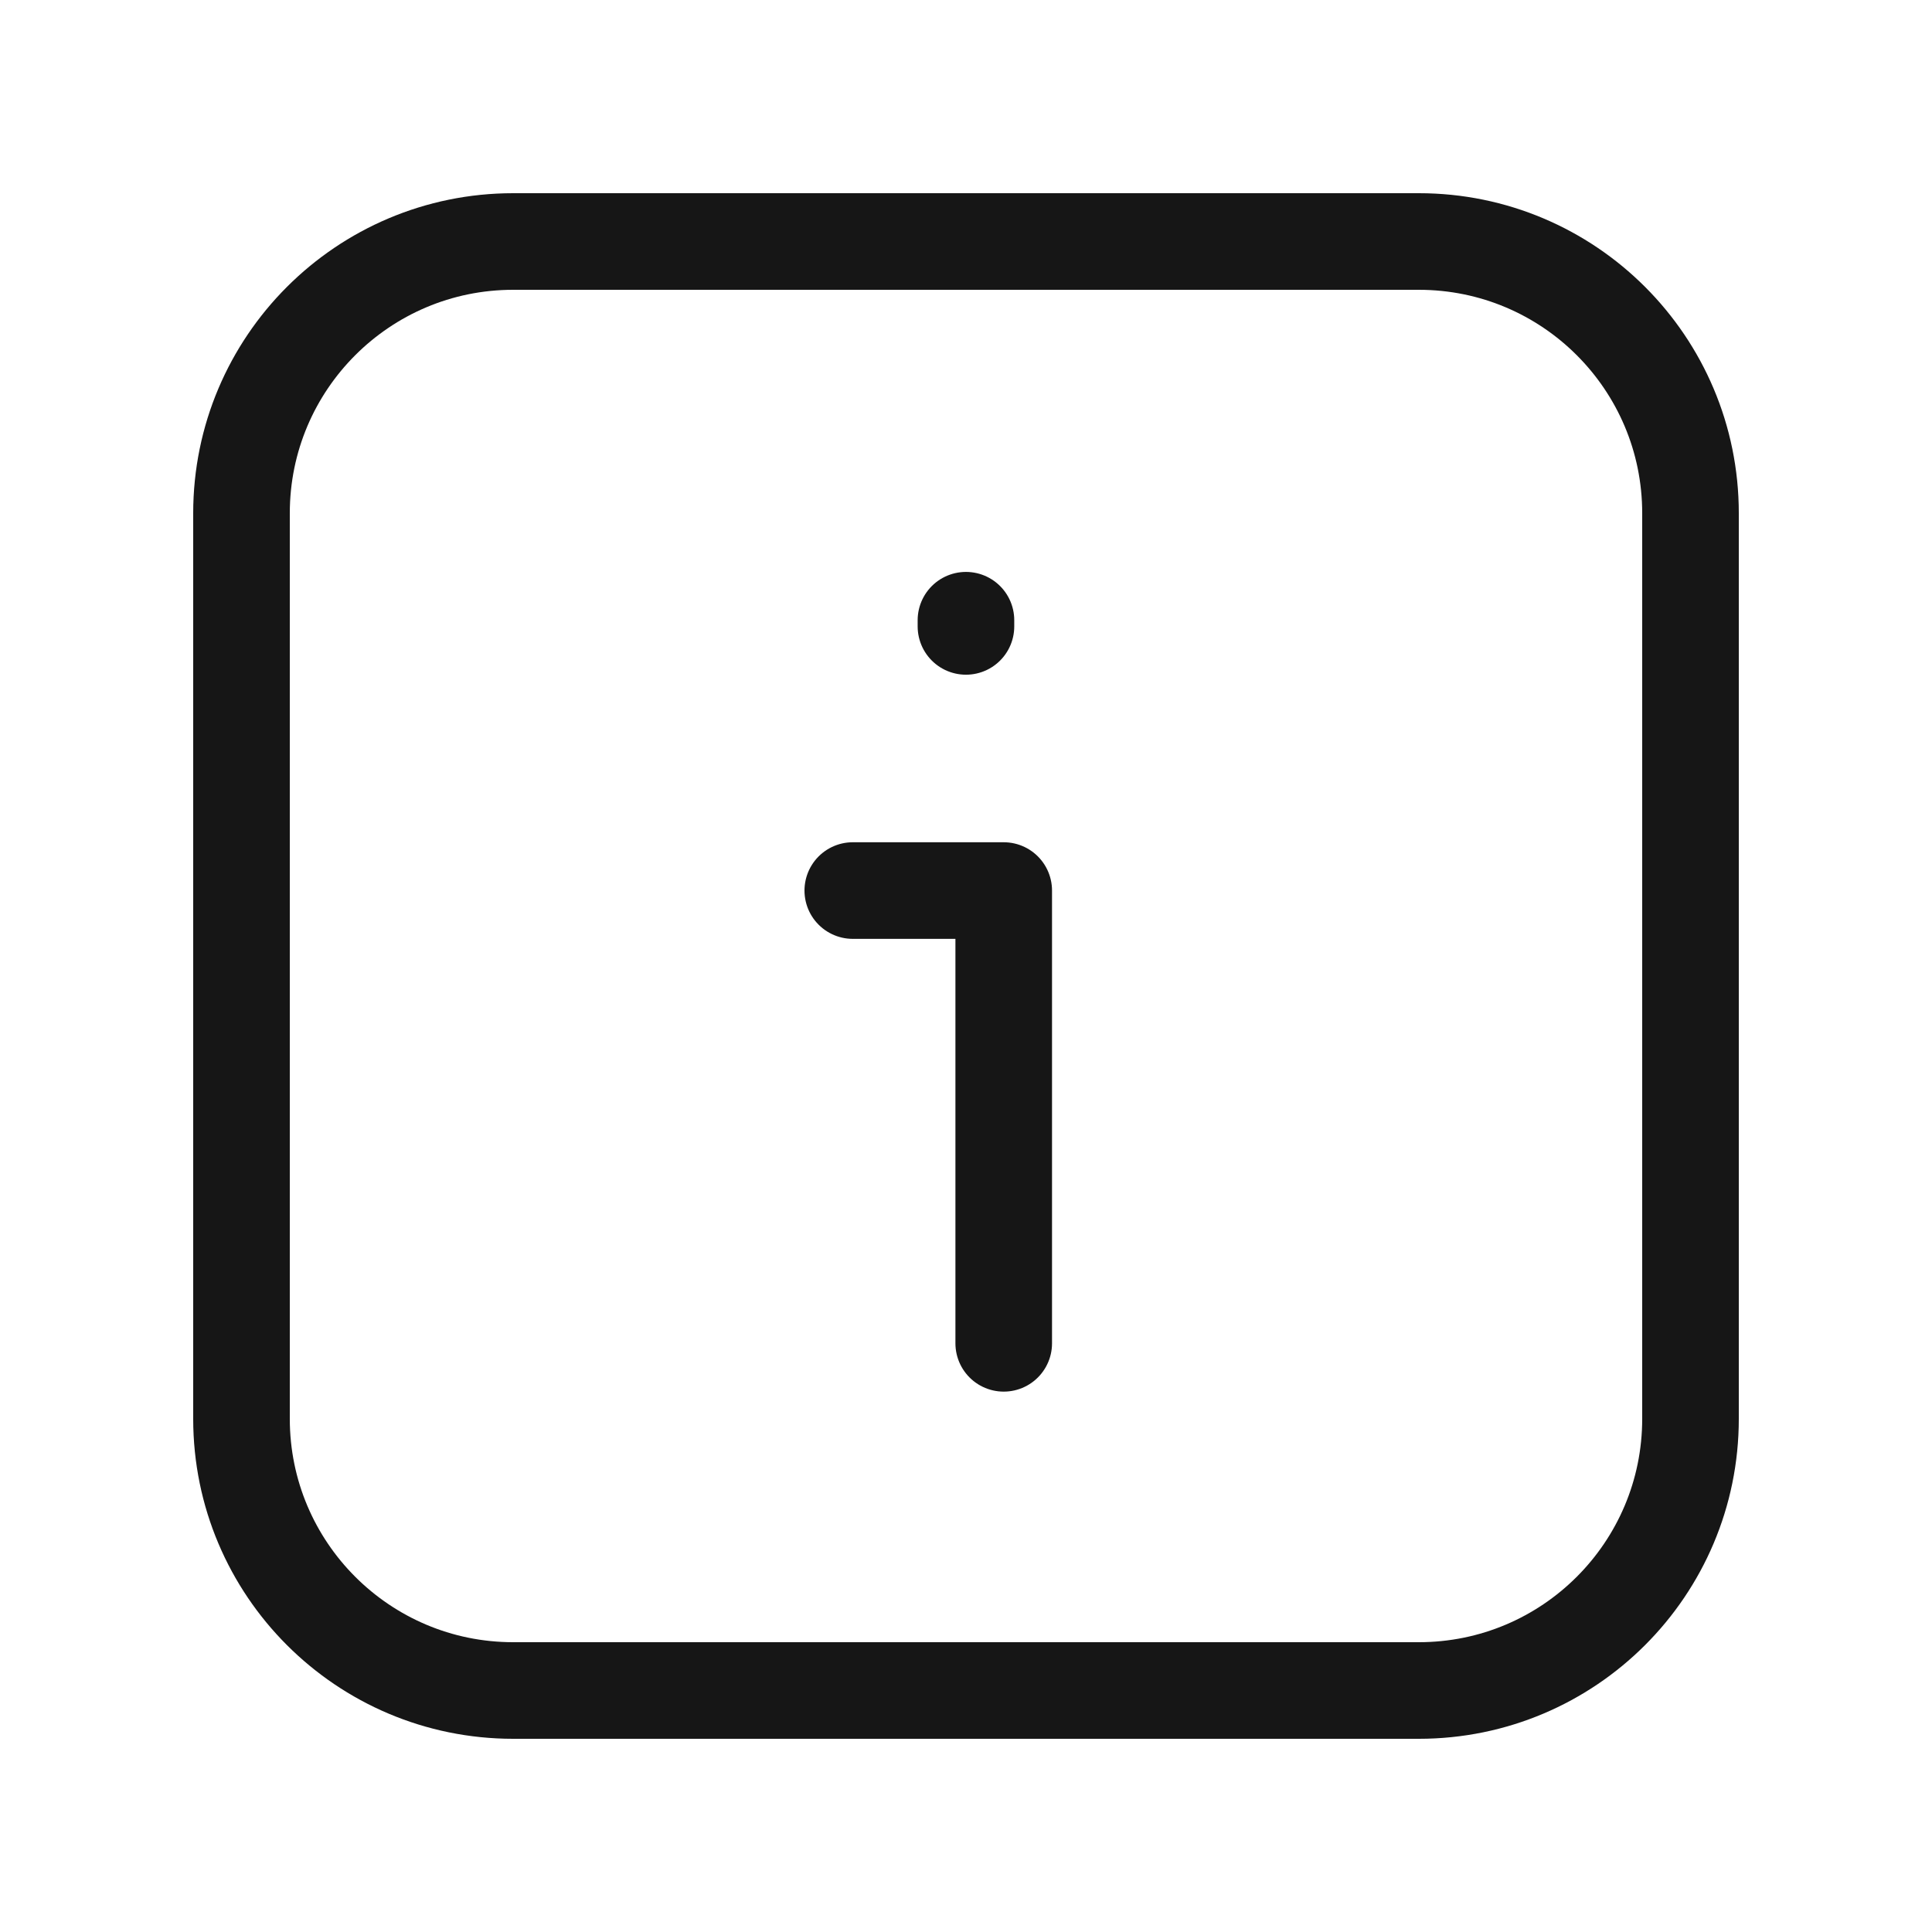 <svg width="40" height="40" viewBox="0 0 40 40" fill="none" xmlns="http://www.w3.org/2000/svg">
  <path d="M19.999 12.841V12.969M17.656 18.438H20.781L20.781 27.812M29.375 5C32.482 5 35 7.518 35 10.625L35 29.375C35 32.482 32.482 35 29.375 35H10.625C7.518 35 5 32.482 5 29.375V10.625C5 7.518 7.518 5 10.625 5H29.375Z" stroke="#161616" stroke-width="2" stroke-linecap="round" stroke-linejoin="round" />
</svg>